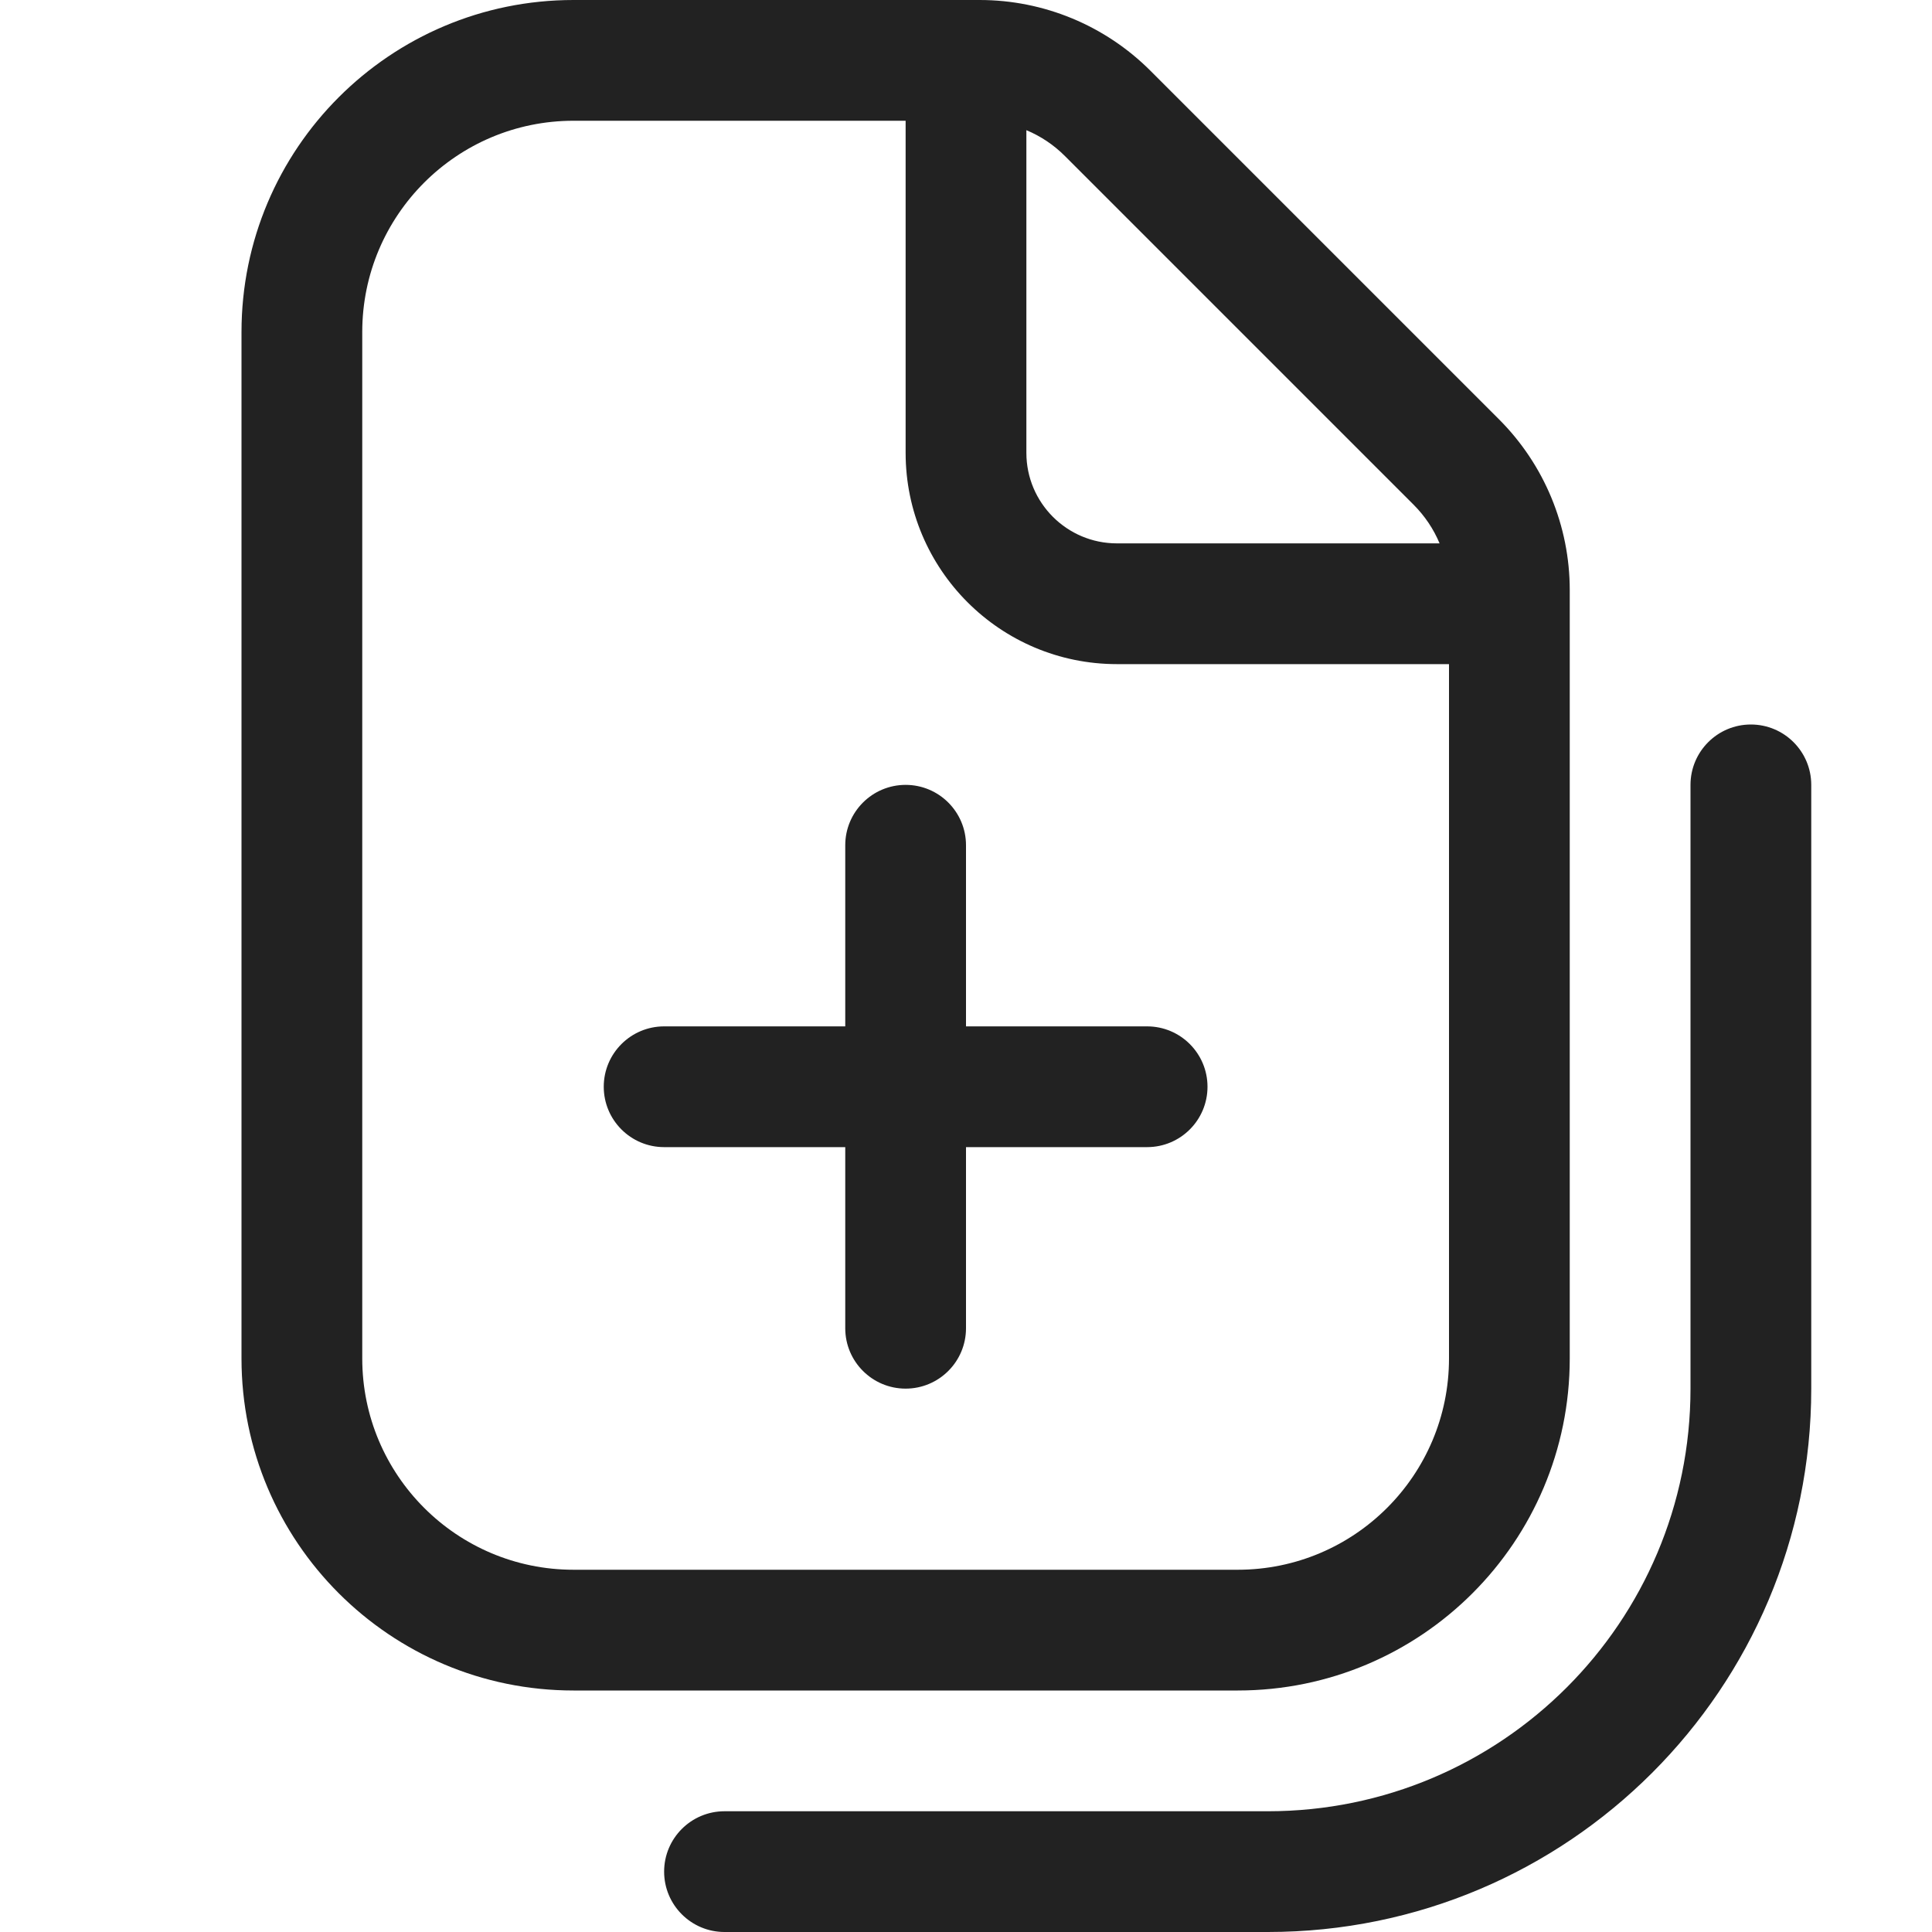 <svg width="32" height="32" viewBox="0 0 32 32" fill="none" xmlns="http://www.w3.org/2000/svg">
<path d="M15 13C15.552 13 16 13.448 16 14V17H19C19.552 17 20 17.448 20 18C20 18.552 19.552 19 19 19H16V22C16 22.552 15.552 23 15 23C14.448 23 14 22.552 14 22V19H11C10.448 19 10 18.552 10 18C10 17.448 10.448 17 11 17H14V14C14 13.448 14.448 13 15 13Z" fill="#222222"/>
<path fill-rule="evenodd" clip-rule="evenodd" d="M26 22.5C26 25.538 23.538 28 20.5 28H9.5C6.462 28 4 25.538 4 22.5V5.5C4 2.462 6.462 0 9.5 0H16.226C17.287 0 18.304 0.421 19.055 1.172L24.828 6.945C25.579 7.696 26 8.713 26 9.774V22.5ZM6 5.5C6 3.567 7.567 2 9.5 2H15V7.5C15 9.433 16.567 11 18.5 11H24V22.5C24 24.433 22.433 26 20.5 26H9.5C7.567 26 6 24.433 6 22.5V5.5ZM23.844 9H18.5C17.672 9 17 8.328 17 7.5V2.156C17.237 2.255 17.455 2.4 17.64 2.586L23.414 8.36C23.599 8.545 23.745 8.763 23.844 9Z" fill="#222222"/>
<path d="M30 13C30 12.448 29.552 12 29 12C28.448 12 28 12.448 28 13V23C28 26.866 24.866 30 21 30H12C11.448 30 11 30.448 11 31C11 31.552 11.448 32 12 32H21C25.971 32 30 27.971 30 23V13Z" fill="#222222"/>
</svg>
